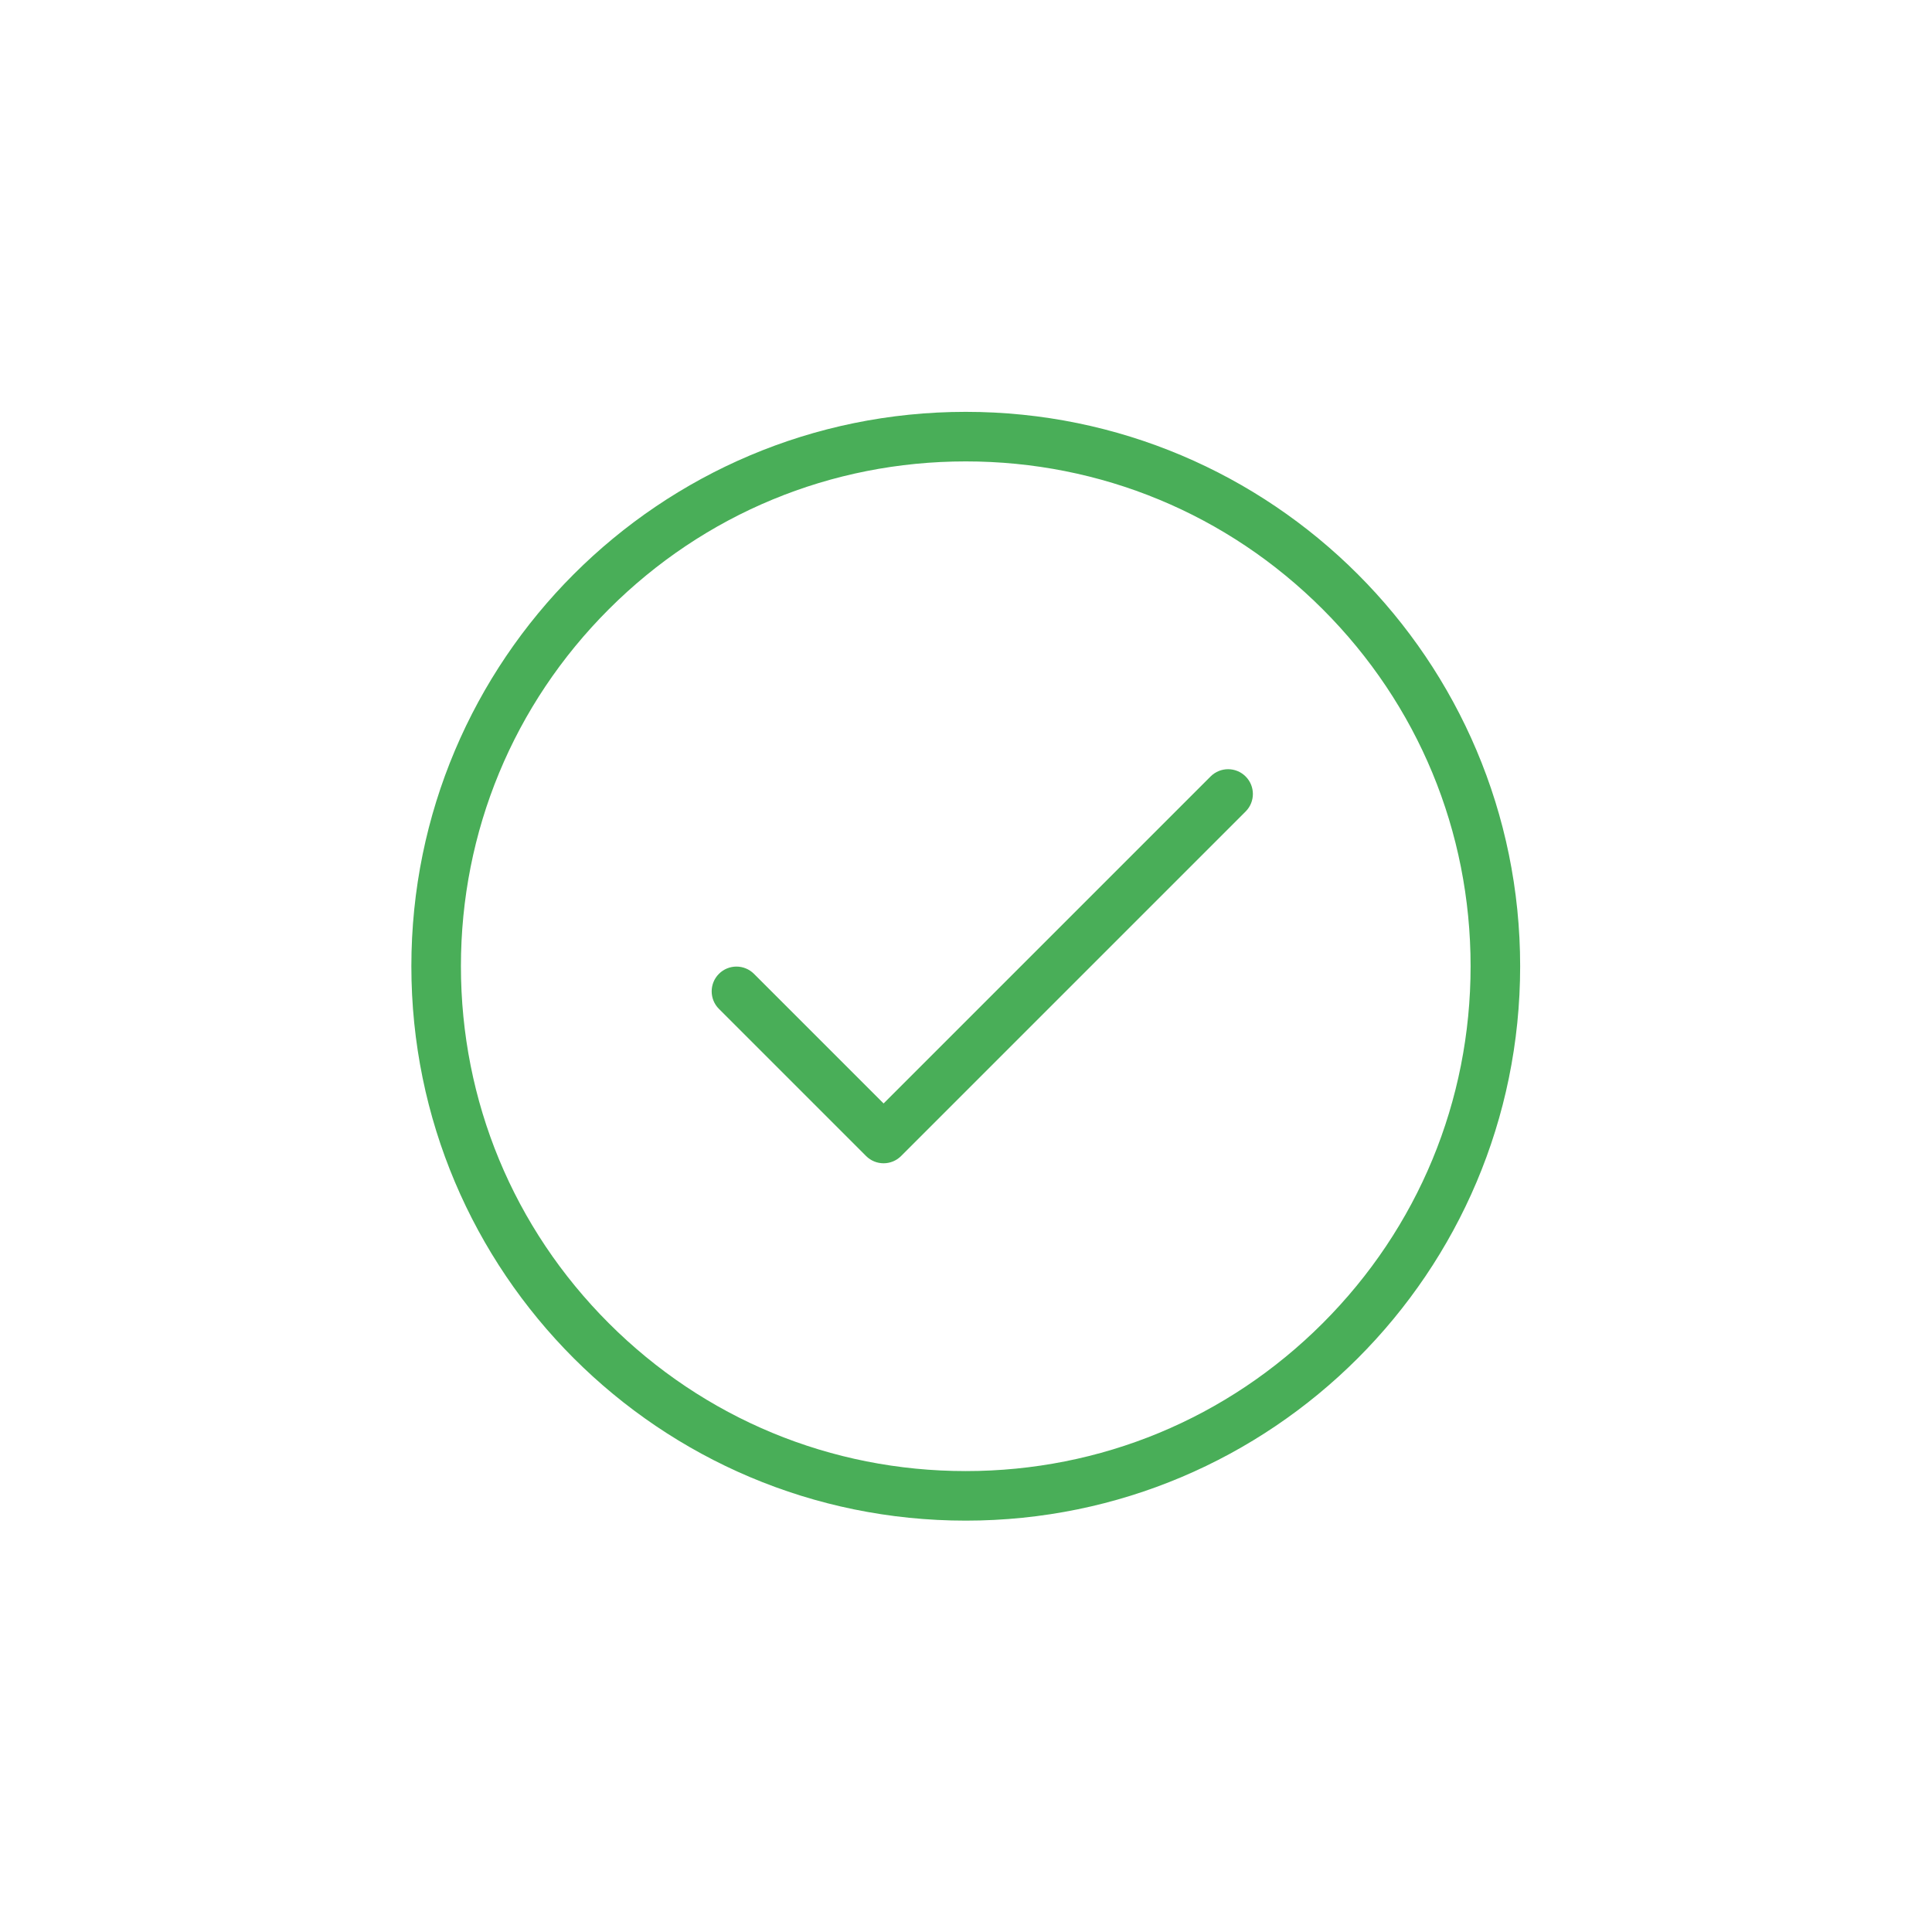 <svg xmlns:dc="http://purl.org/dc/elements/1.1/" xmlns:cc="http://creativecommons.org/ns#" xmlns:rdf="http://www.w3.org/1999/02/22-rdf-syntax-ns#" xmlns:svg="http://www.w3.org/2000/svg" xmlns="http://www.w3.org/2000/svg" viewBox="0 0 623.623 623.623" height="623.623" width="623.623" xml:space="preserve" id="svg2"><defs id="defs6"><clipPath id="clipPath18" clipPathUnits="userSpaceOnUse"><path id="path16" d="M 0,467.717 H 467.717 V 0 H 0 Z"></path></clipPath></defs><g transform="matrix(1.333,0,0,-1.333,0,623.623)" id="g10"><g id="g12"><g clip-path="url(#clipPath18)" id="g14"><g transform="translate(320.299,147.418)" id="g20"><path id="path22" style="fill:#49ae58;fill-opacity:1;fill-rule:nonzero;stroke:none" d="m 0,0 c -23.089,-23.09 -53.788,-35.806 -86.441,-35.806 -32.653,0 -63.351,12.716 -86.441,35.806 -23.089,23.089 -35.805,53.787 -35.805,86.44 0,32.654 12.716,63.352 35.805,86.442 23.09,23.089 53.788,35.805 86.441,35.805 32.653,0 63.352,-12.716 86.441,-35.805 C 23.09,149.792 35.806,119.094 35.806,86.44 35.806,53.787 23.09,23.089 0,0 m -86.441,220.687 c -74.142,0 -134.246,-60.104 -134.246,-134.247 0,-74.141 60.104,-134.246 134.246,-134.246 74.142,0 134.247,60.105 134.247,134.246 0,74.143 -60.105,134.247 -134.247,134.247"></path></g><g transform="translate(293.144,279.813)" id="g24"><path id="path26" style="fill:#49ae58;fill-opacity:1;fill-rule:nonzero;stroke:none" d="m 0,0 -79.184,-79.182 -31.386,31.386 c -2.342,2.344 -6.143,2.344 -8.485,0 -2.343,-2.343 -2.343,-6.141 0,-8.484 l 35.629,-35.629 c 1.171,-1.172 2.706,-1.758 4.242,-1.758 1.536,0 3.072,0.586 4.243,1.758 L 8.484,-8.485 c 2.344,2.343 2.344,6.142 0,8.485 C 6.143,2.344 2.342,2.344 0,0"></path></g></g></g></g></svg>